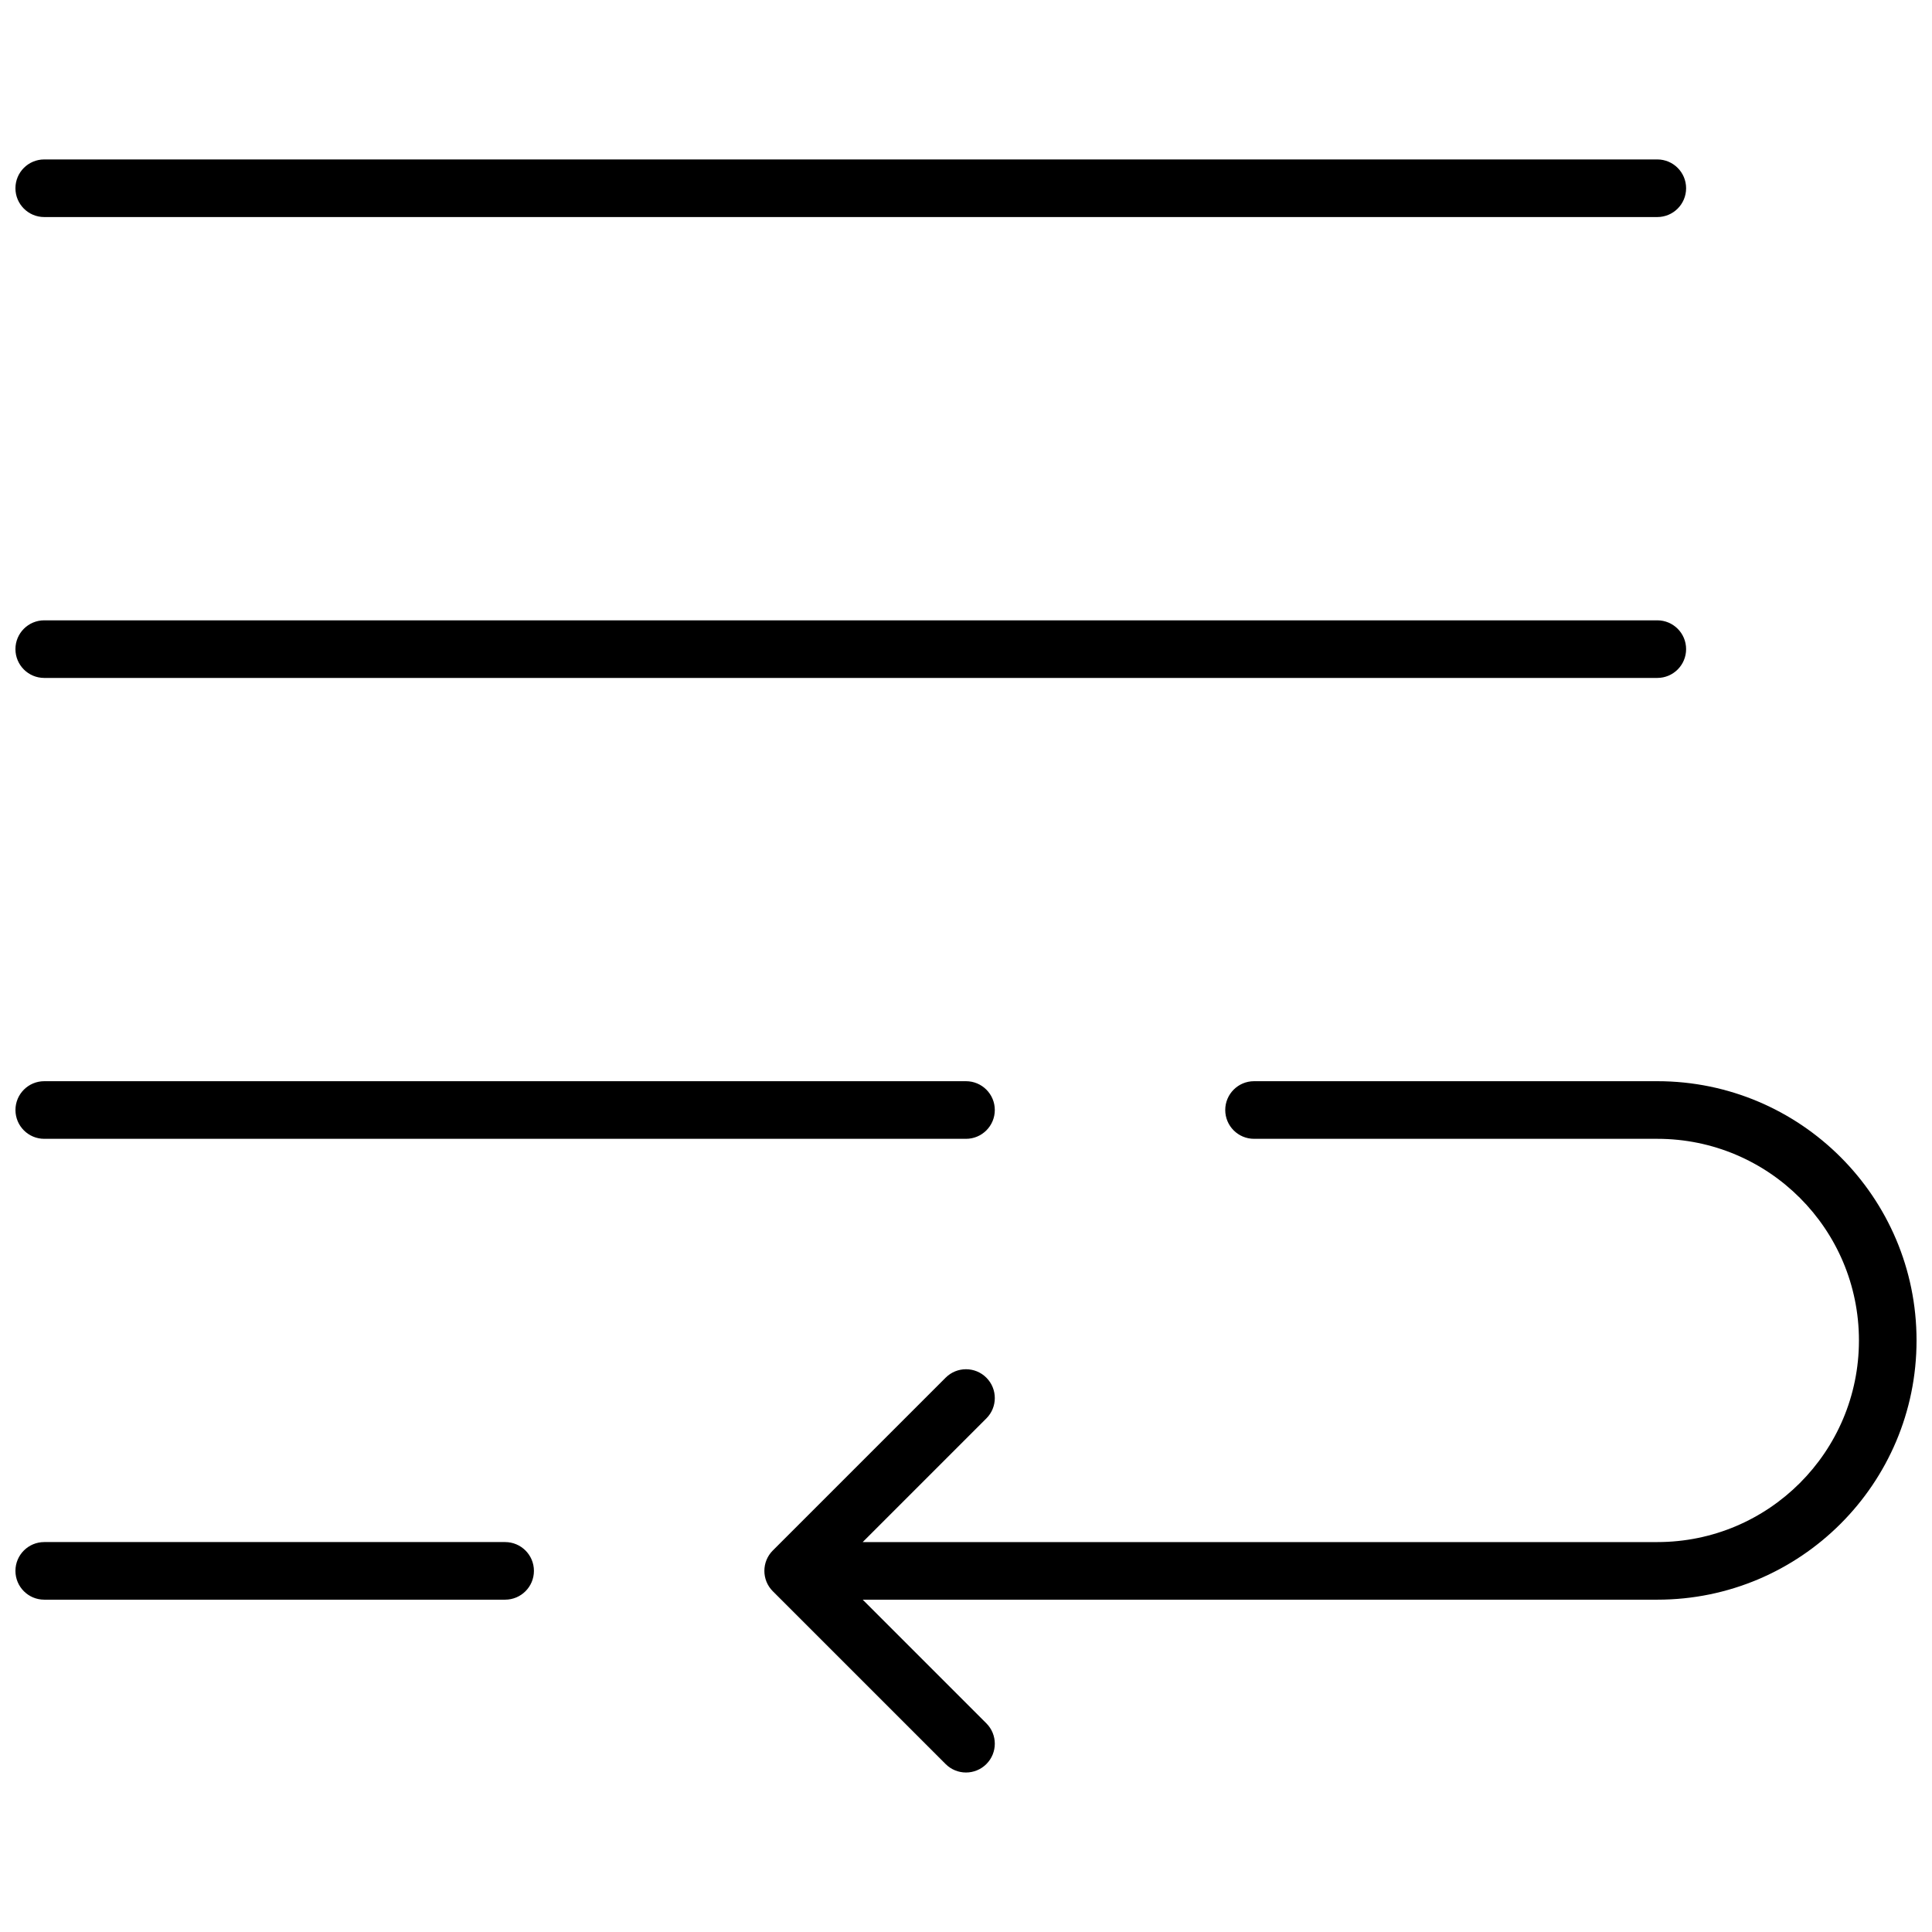 <?xml version="1.0" encoding="UTF-8"?>
<!-- Uploaded to: SVG Repo, www.svgrepo.com, Generator: SVG Repo Mixer Tools -->
<svg width="800px" height="800px" version="1.1" viewBox="144 144 512 512" xmlns="http://www.w3.org/2000/svg">
 <defs>
  <clipPath id="a">
   <path d="m148.09 186h503.81v428h-503.81z"/>
  </clipPath>
 </defs>
 <g clip-path="url(#a)">
  <path d="m400 430.53c4.215 0 7.633 3.418 7.633 7.633 0 4.219-3.418 7.637-7.633 7.637h-244.27c-4.215 0-7.633-3.418-7.633-7.637 0-4.215 3.418-7.633 7.633-7.633zm-27.375 137.4 32.77 32.77c2.984 2.984 2.984 7.816 0 10.797-2.981 2.981-7.812 2.981-10.793 0l-45.801-45.801c-2.981-2.981-2.981-7.812 0-10.797l45.801-45.801c2.981-2.981 7.812-2.981 10.793 0 2.984 2.984 2.984 7.816 0 10.797l-32.77 32.77h210.58c29.512 0 53.434-23.922 53.434-53.434s-23.922-53.434-53.434-53.434h-106.87c-4.215 0-7.633-3.418-7.633-7.637 0-4.215 3.418-7.633 7.633-7.633h106.87c37.941 0 68.699 30.762 68.699 68.703s-30.758 68.699-68.699 68.699zm-94.762-15.266c4.215 0 7.633 3.418 7.633 7.633 0 4.215-3.418 7.633-7.633 7.633h-122.14c-4.215 0-7.633-3.418-7.633-7.633 0-4.215 3.418-7.633 7.633-7.633zm305.34-244.27c4.215 0 7.633 3.414 7.633 7.633 0 4.215-3.418 7.633-7.633 7.633h-427.48c-4.215 0-7.633-3.418-7.633-7.633 0-4.219 3.418-7.633 7.633-7.633zm0-122.14c4.215 0 7.633 3.418 7.633 7.633 0 4.215-3.418 7.633-7.633 7.633h-427.48c-4.215 0-7.633-3.418-7.633-7.633 0-4.215 3.418-7.633 7.633-7.633z"/>
 </g>
</svg>